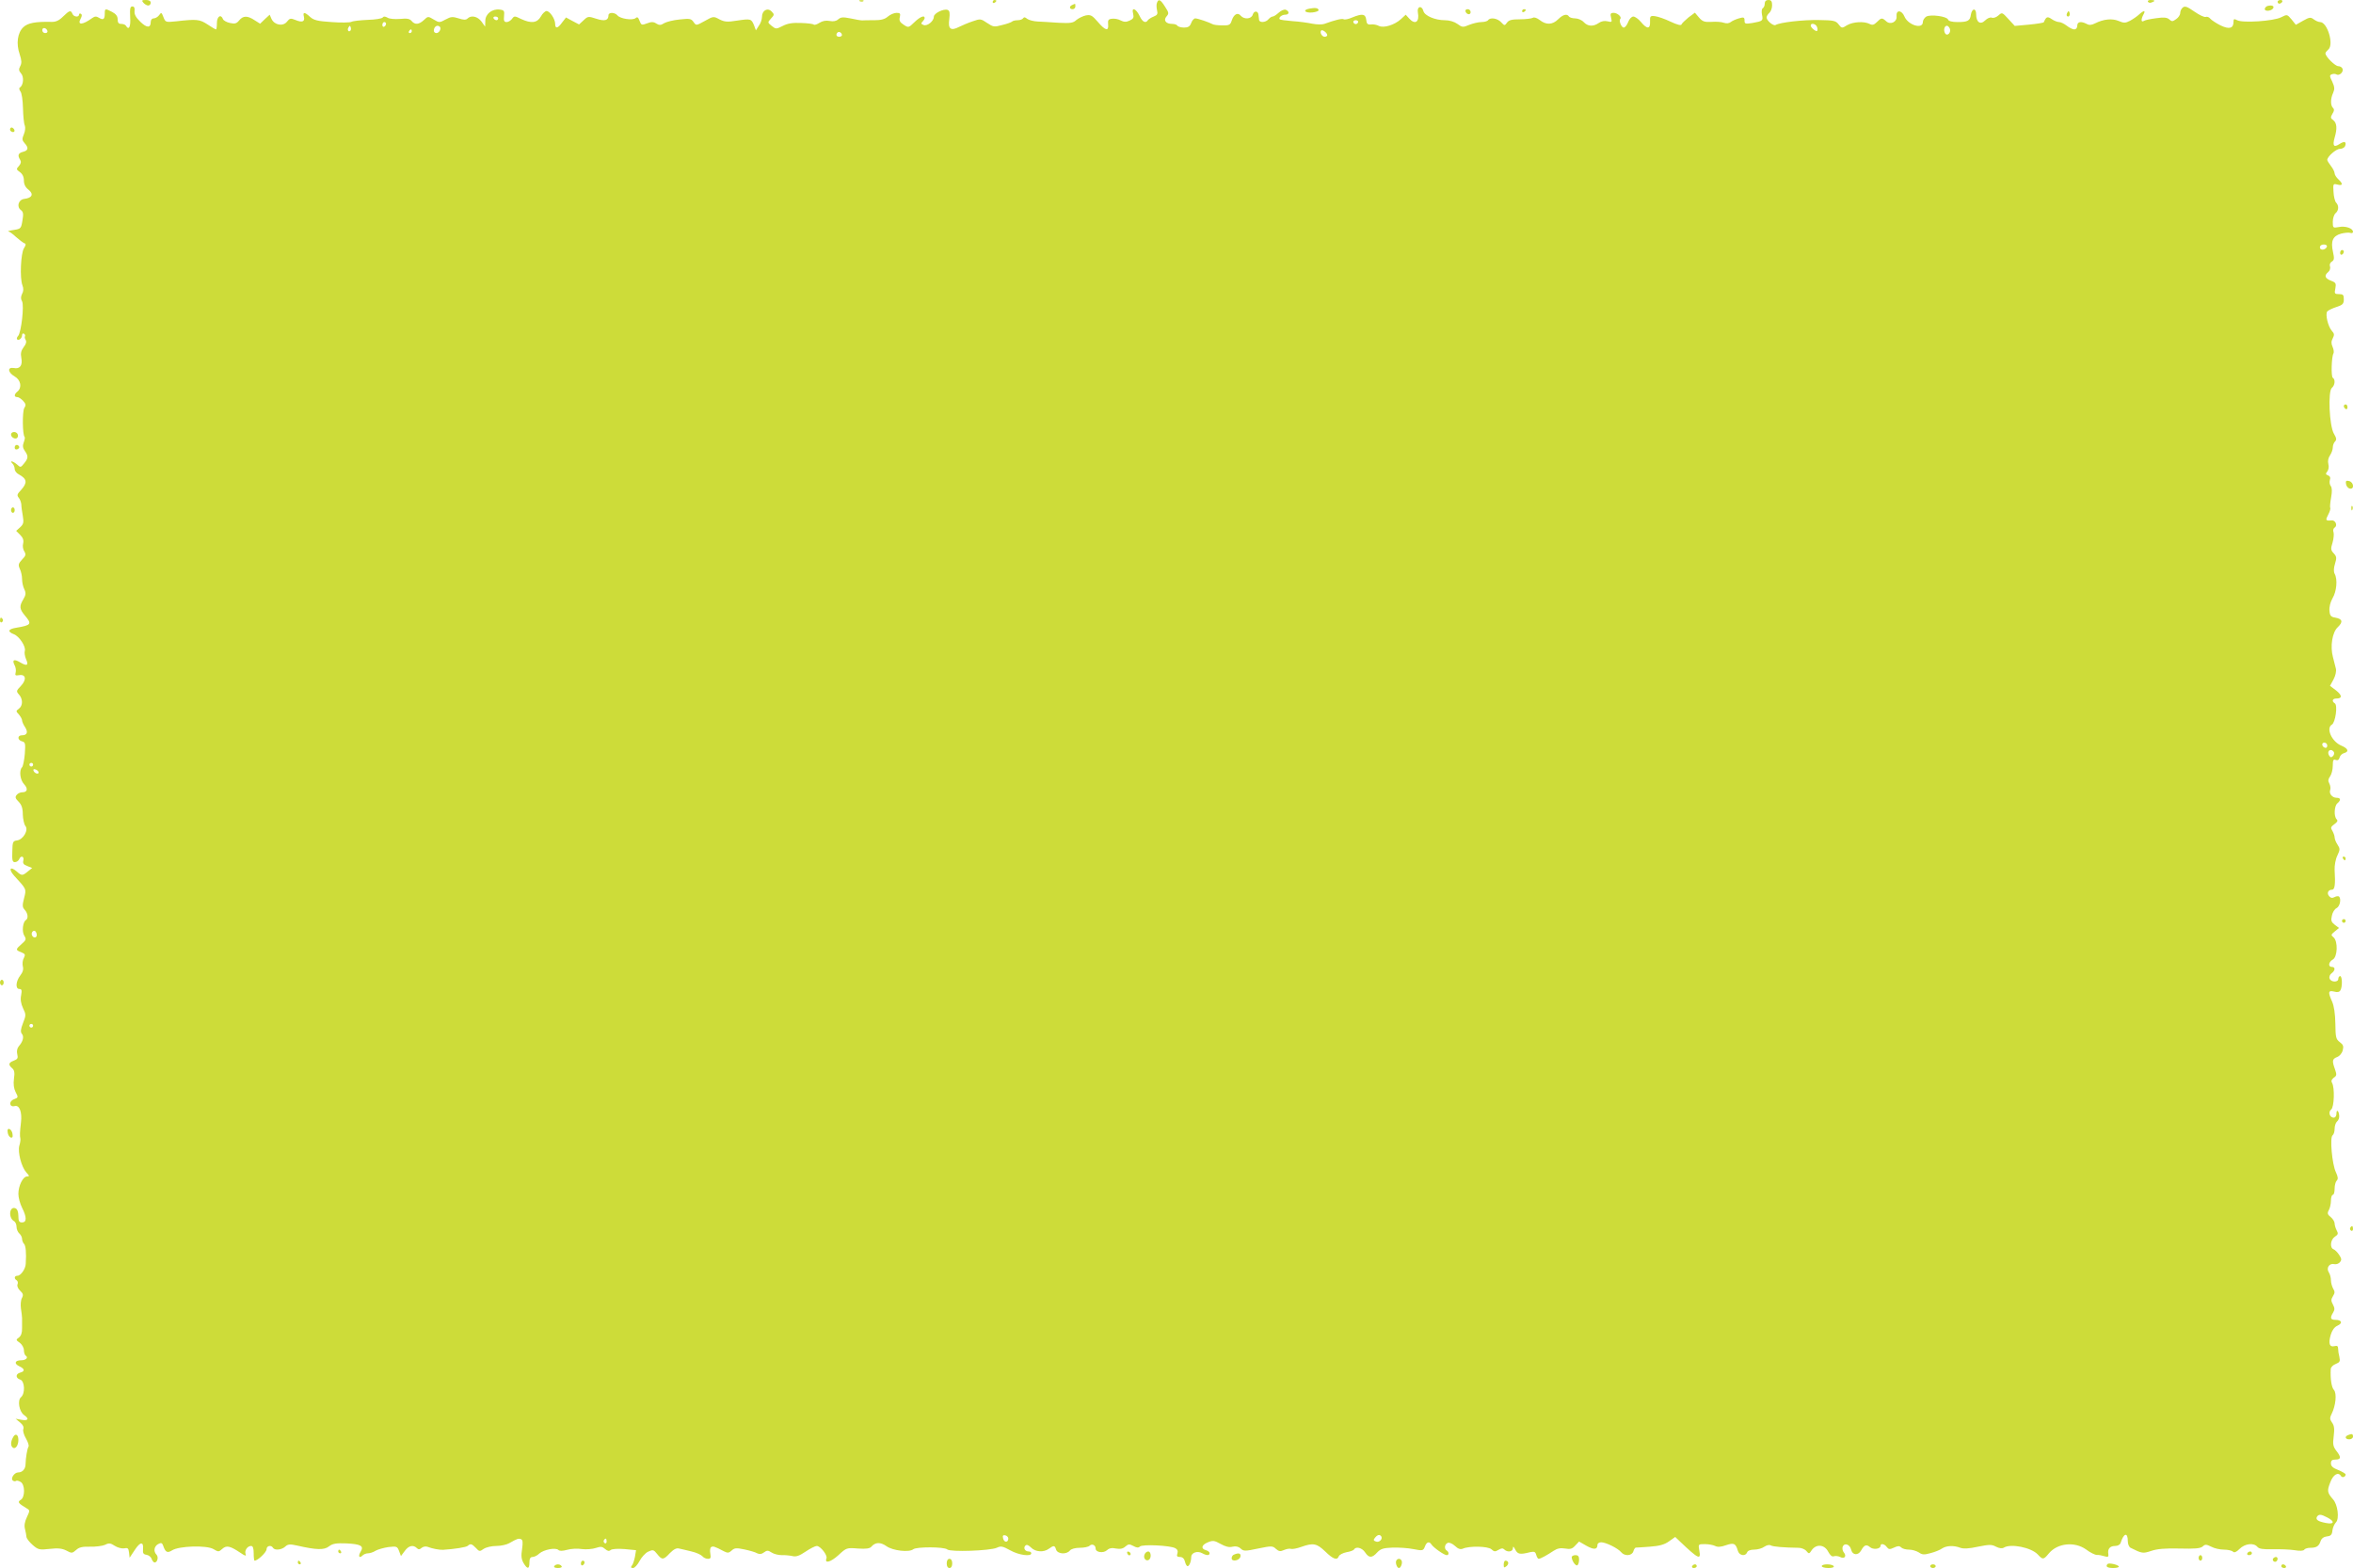 <?xml version="1.0" standalone="no"?>
<!DOCTYPE svg PUBLIC "-//W3C//DTD SVG 20010904//EN"
 "http://www.w3.org/TR/2001/REC-SVG-20010904/DTD/svg10.dtd">
<svg version="1.0" xmlns="http://www.w3.org/2000/svg"
 width="1280pt" height="853pt" viewBox="0 0 1280 853"
 preserveAspectRatio="xMidYMid meet">
<g transform="translate(0,853) scale(0.1,-0.1)"
fill="#cddc39" stroke="none">
<path d="M780 8515 c7 -8 19 -15 26 -15 8 0 14 7 14 15 0 10 -10 15 -26 15
-22 0 -25 -2 -14 -15z"/>
<path d="M4678 8523 c7 -3 16 -2 19 1 4 3 -2 6 -13 5 -11 0 -14 -3 -6 -6z"/>
<path d="M5400 8519 c0 -5 5 -7 10 -4 6 3 10 8 10 11 0 2 -4 4 -10 4 -5 0 -10
-5 -10 -11z"/>
<path d="M6294 8515 c-4 -8 -3 -26 0 -40 5 -21 2 -27 -18 -35 -13 -5 -27 -14
-31 -19 -12 -20 -30 -11 -45 21 -20 42 -46 52 -36 14 5 -22 2 -28 -19 -38 -19
-9 -31 -8 -49 1 -12 7 -34 11 -47 9 -20 -2 -23 -8 -21 -30 4 -40 -15 -35 -56
13 -31 36 -39 40 -66 35 -16 -4 -39 -15 -51 -25 -17 -16 -32 -18 -95 -15 -41
3 -93 6 -116 7 -22 1 -48 8 -57 15 -10 9 -17 10 -22 2 -3 -5 -16 -10 -29 -10
-12 0 -26 -3 -30 -7 -4 -4 -28 -13 -54 -19 -44 -12 -49 -11 -82 11 -34 23 -37
24 -79 9 -24 -8 -57 -22 -73 -30 -46 -24 -62 -12 -54 42 4 34 2 46 -9 50 -21
8 -75 -18 -75 -37 0 -24 -36 -53 -56 -45 -13 5 -15 9 -6 18 7 7 12 16 12 20 0
17 -25 7 -56 -23 -31 -30 -32 -31 -59 -13 -20 13 -25 23 -20 41 4 19 2 23 -18
23 -13 0 -34 -9 -47 -20 -17 -15 -38 -20 -74 -20 -28 0 -58 0 -66 -1 -8 0 -37
5 -64 11 -41 8 -52 7 -66 -5 -11 -10 -27 -13 -47 -9 -20 4 -39 0 -55 -10 -14
-9 -27 -13 -31 -10 -3 4 -34 8 -69 9 -46 2 -73 -2 -100 -16 -36 -18 -37 -18
-60 0 -23 19 -23 19 -4 40 19 20 19 23 3 39 -22 22 -52 5 -52 -30 0 -13 -7
-35 -17 -48 l-16 -25 -10 27 c-15 36 -18 37 -92 26 -55 -9 -69 -7 -97 7 -31
17 -33 17 -79 -9 -47 -26 -47 -26 -61 -6 -13 19 -21 20 -76 14 -34 -3 -72 -13
-84 -20 -18 -12 -27 -12 -43 -2 -15 10 -27 10 -50 1 -29 -11 -32 -10 -41 14
-7 19 -12 23 -22 14 -17 -13 -83 -3 -98 15 -15 18 -49 18 -49 1 0 -28 -20 -34
-66 -19 -43 14 -46 14 -69 -8 l-25 -23 -36 19 -35 19 -21 -27 c-23 -33 -38
-36 -38 -8 0 27 -29 70 -47 70 -7 0 -22 -13 -31 -30 -20 -35 -52 -39 -108 -13
-34 17 -37 17 -49 0 -7 -9 -20 -17 -29 -17 -13 0 -17 7 -14 33 3 28 0 32 -24
35 -41 5 -78 -24 -78 -62 l-1 -31 -20 28 c-21 28 -56 36 -76 16 -8 -8 -21 -8
-48 1 -32 10 -42 10 -71 -6 -33 -18 -35 -18 -65 0 -30 18 -31 18 -53 -3 -27
-25 -49 -27 -67 -5 -10 12 -25 15 -63 11 -29 -2 -58 0 -68 7 -13 7 -21 8 -26
1 -4 -6 -40 -12 -81 -13 -41 -2 -81 -6 -90 -11 -9 -4 -57 -5 -108 -1 -76 5
-96 10 -116 28 -29 27 -41 28 -34 2 7 -28 -9 -34 -45 -19 -27 11 -32 10 -47
-9 -21 -27 -68 -19 -84 15 l-10 23 -26 -24 -26 -25 -30 19 c-39 26 -63 25 -84
-1 -14 -17 -23 -20 -50 -14 -18 4 -35 13 -38 21 -11 29 -33 15 -33 -21 0 -19
-2 -35 -5 -35 -3 0 -24 12 -46 27 -43 28 -58 30 -171 17 -57 -6 -58 -5 -69 23
-10 26 -12 27 -23 11 -7 -10 -21 -18 -30 -18 -9 0 -16 -8 -16 -19 0 -34 -21
-34 -56 0 -25 24 -34 41 -32 59 2 17 -2 25 -12 25 -12 0 -14 -12 -12 -57 4
-54 -7 -75 -23 -48 -3 6 -15 10 -26 10 -14 0 -19 7 -19 25 0 17 -9 29 -30 40
-38 20 -40 19 -40 -8 0 -32 -8 -38 -31 -24 -15 9 -23 9 -37 -1 -54 -39 -83
-40 -63 -3 7 13 8 22 1 26 -5 3 -10 1 -10 -4 0 -17 -30 -13 -36 4 -9 21 -16
19 -51 -15 -22 -22 -40 -30 -64 -29 -86 2 -128 -6 -152 -29 -32 -30 -40 -90
-20 -147 11 -34 12 -48 3 -65 -9 -17 -8 -25 5 -40 16 -18 13 -64 -7 -76 -5 -3
-4 -12 3 -21 7 -8 13 -48 14 -91 1 -42 5 -85 10 -95 4 -10 2 -31 -5 -47 -11
-26 -10 -33 4 -49 23 -25 20 -40 -9 -47 -26 -7 -31 -19 -15 -44 6 -10 4 -20
-7 -33 -15 -16 -15 -19 5 -33 14 -10 22 -26 22 -46 0 -20 8 -37 25 -50 30 -24
20 -45 -23 -50 -32 -4 -43 -43 -18 -61 13 -10 14 -21 8 -57 -7 -43 -9 -45 -47
-51 -22 -3 -35 -7 -30 -8 6 0 25 -14 42 -30 18 -16 38 -31 45 -34 10 -3 10 -9
-2 -28 -17 -28 -23 -162 -8 -201 7 -18 6 -33 -2 -47 -7 -15 -8 -27 0 -40 12
-23 -4 -167 -21 -188 -7 -7 -9 -16 -6 -19 9 -9 27 6 27 22 0 8 5 12 10 9 6 -4
8 -10 6 -14 -3 -4 -1 -13 4 -21 5 -9 2 -22 -11 -38 -14 -19 -18 -34 -13 -59 8
-41 -8 -62 -41 -55 -36 6 -33 -24 5 -46 33 -19 41 -60 15 -82 -19 -15 -19 -30
-2 -30 8 0 22 -9 33 -21 15 -16 16 -24 6 -39 -11 -18 -10 -146 2 -157 3 -3 0
-16 -5 -30 -7 -18 -5 -30 6 -46 20 -28 19 -40 -4 -68 -18 -23 -20 -23 -38 -6
-22 19 -44 24 -25 5 7 -7 12 -20 12 -30 0 -9 10 -23 23 -29 44 -24 47 -45 12
-84 -22 -23 -24 -29 -13 -43 7 -8 13 -25 14 -36 0 -12 4 -40 8 -62 6 -36 4
-45 -14 -62 l-22 -20 22 -22 c15 -15 20 -29 16 -46 -4 -13 -1 -33 6 -43 10
-17 9 -24 -12 -45 -20 -22 -22 -29 -12 -51 7 -14 12 -39 12 -55 0 -16 5 -41
12 -55 10 -21 9 -31 -5 -55 -23 -38 -21 -53 8 -88 40 -47 36 -53 -47 -67 -44
-7 -49 -21 -13 -35 30 -11 67 -68 60 -91 -3 -9 0 -28 6 -43 16 -35 7 -42 -30
-20 -35 21 -47 15 -31 -16 6 -11 8 -29 5 -39 -4 -15 -1 -17 18 -14 38 7 43
-24 11 -58 -26 -27 -26 -30 -11 -47 22 -24 22 -61 0 -77 -17 -13 -17 -14 0
-32 9 -11 17 -25 17 -32 0 -6 7 -23 16 -36 18 -28 12 -45 -17 -45 -25 0 -25
-26 1 -33 18 -5 19 -11 15 -68 -3 -35 -10 -68 -15 -73 -17 -17 -11 -69 11 -92
23 -25 18 -44 -10 -44 -10 0 -24 -6 -30 -14 -10 -12 -8 -19 10 -37 16 -16 23
-35 23 -69 1 -26 7 -54 14 -63 19 -22 -12 -75 -46 -79 -22 -3 -24 -8 -25 -60
-2 -48 1 -58 14 -58 9 0 19 7 23 15 8 23 29 18 23 -6 -4 -15 1 -23 21 -30 l27
-11 -24 -19 c-29 -24 -33 -24 -61 1 -35 30 -45 12 -13 -24 68 -74 67 -71 54
-122 -10 -39 -10 -49 4 -64 17 -19 20 -46 6 -55 -17 -10 -23 -63 -9 -85 12
-19 10 -24 -14 -45 -34 -30 -34 -33 -3 -45 22 -9 24 -13 15 -31 -7 -11 -9 -32
-6 -45 5 -17 0 -33 -14 -51 -24 -31 -27 -73 -5 -73 13 0 15 -7 10 -34 -5 -23
-1 -46 10 -70 17 -35 17 -39 0 -82 -13 -33 -14 -48 -6 -58 13 -15 6 -42 -17
-68 -9 -11 -12 -27 -8 -43 5 -21 2 -27 -19 -35 -29 -11 -31 -22 -9 -41 12 -10
15 -24 10 -57 -4 -29 -1 -53 9 -73 15 -28 15 -30 -9 -39 -30 -11 -25 -45 4
-37 26 7 41 -33 34 -90 -6 -51 -7 -72 -3 -88 1 -6 -1 -23 -6 -38 -9 -35 11
-114 38 -145 18 -19 18 -22 4 -22 -22 0 -47 -50 -47 -95 0 -20 9 -53 20 -75
26 -51 26 -80 0 -80 -16 0 -20 7 -20 35 0 23 -6 38 -16 42 -33 13 -40 -51 -8
-70 8 -4 14 -18 14 -31 0 -13 7 -29 15 -36 8 -7 15 -20 15 -29 0 -9 5 -22 11
-28 9 -9 13 -49 9 -108 -1 -28 -27 -65 -45 -65 -17 0 -20 -16 -4 -25 6 -4 8
-14 4 -23 -3 -8 3 -23 15 -34 16 -15 18 -23 9 -40 -6 -11 -8 -37 -5 -57 3 -20
6 -43 6 -51 0 -8 0 -32 0 -54 1 -25 -5 -43 -17 -52 -17 -12 -17 -14 5 -29 12
-9 22 -27 22 -40 0 -13 5 -27 10 -30 16 -10 1 -25 -25 -25 -34 0 -40 -18 -11
-32 31 -14 33 -28 6 -35 -26 -7 -26 -30 0 -38 25 -8 28 -76 4 -96 -20 -17 -10
-78 17 -97 29 -20 23 -32 -13 -26 l-33 6 24 -20 c15 -12 22 -25 18 -36 -4 -9
3 -32 14 -51 11 -19 18 -39 14 -45 -7 -12 -15 -59 -16 -95 0 -26 -17 -45 -40
-45 -22 0 -44 -35 -28 -45 6 -4 13 -4 16 -1 3 3 14 1 24 -5 26 -13 26 -84 2
-98 -19 -12 -15 -18 33 -47 17 -10 17 -12 0 -48 -12 -25 -15 -46 -10 -64 4
-15 7 -34 8 -43 1 -9 16 -28 34 -44 30 -26 37 -27 92 -21 45 5 67 3 91 -9 29
-16 32 -15 53 3 16 15 34 19 76 18 30 -1 67 4 81 10 21 11 30 10 53 -5 15 -10
38 -16 51 -14 20 4 24 1 27 -23 l3 -28 28 42 c30 46 49 47 45 4 -2 -21 2 -28
19 -30 12 -2 25 -12 28 -23 4 -10 11 -19 16 -19 15 0 23 30 10 43 -17 17 -13
45 9 57 16 9 22 7 27 -7 13 -38 23 -43 49 -27 36 24 188 29 225 7 27 -16 29
-16 48 1 23 21 43 16 97 -20 28 -19 35 -21 30 -8 -7 19 10 44 30 44 10 0 14
-13 14 -40 0 -22 2 -40 5 -40 17 0 65 46 65 62 0 19 25 25 35 8 9 -15 46 -12
66 6 15 14 26 15 66 6 105 -24 147 -25 173 -4 20 15 38 18 94 16 79 -4 97 -14
78 -45 -15 -24 -8 -39 10 -21 7 7 20 12 30 12 10 0 29 6 41 14 12 7 44 16 70
20 45 5 48 4 58 -22 l10 -27 21 28 c21 29 46 35 66 15 8 -8 15 -8 26 2 9 7 23
9 33 5 22 -9 63 -17 83 -16 63 4 127 14 135 22 14 13 22 11 44 -12 18 -20 21
-20 42 -5 13 9 44 16 69 16 25 0 56 7 70 15 44 25 50 27 64 22 10 -4 11 -17 6
-54 -6 -36 -4 -55 8 -76 21 -35 32 -34 32 3 0 21 5 30 17 30 9 0 26 8 37 19
24 21 89 34 104 19 6 -6 22 -6 47 1 21 6 57 8 81 4 23 -3 57 0 75 6 27 9 35 8
50 -5 14 -12 22 -14 31 -6 8 6 38 8 76 5 l62 -6 -6 -36 c-4 -20 -11 -42 -17
-48 -7 -9 -5 -13 7 -13 8 0 24 17 35 38 11 21 32 44 47 51 26 12 30 11 49 -13
26 -33 34 -33 69 5 21 21 36 29 50 25 12 -2 42 -10 68 -16 26 -6 52 -18 59
-26 6 -8 20 -14 30 -14 15 0 17 5 13 29 -3 16 -1 32 5 35 10 6 18 4 69 -23 20
-10 27 -10 42 4 16 15 26 15 70 6 28 -6 60 -15 69 -21 13 -6 24 -5 37 5 16 12
22 12 42 -1 12 -8 37 -14 55 -14 17 1 44 -2 58 -5 19 -5 37 1 71 24 25 17 53
31 61 31 20 0 59 -50 53 -67 -12 -31 23 -21 65 17 43 40 45 41 106 36 45 -3
65 0 73 10 22 25 49 26 82 3 34 -25 124 -35 146 -17 17 14 168 14 185 -1 18
-15 232 -7 269 9 23 11 32 9 74 -14 46 -26 114 -35 114 -16 0 6 -6 10 -14 10
-20 0 -31 19 -18 32 7 7 17 3 31 -11 24 -24 69 -27 97 -6 26 19 32 19 39 -5 8
-24 56 -28 75 -5 7 9 29 15 54 15 23 0 47 5 53 11 13 13 33 4 33 -15 0 -21 42
-27 62 -9 12 11 27 14 49 9 23 -4 38 -1 51 11 16 14 22 14 43 3 18 -10 28 -11
36 -3 13 13 164 6 192 -9 12 -6 16 -16 12 -29 -5 -14 -2 -19 14 -19 14 0 23
-9 27 -25 3 -14 10 -25 14 -25 10 0 20 26 20 50 0 23 33 35 59 21 25 -14 41
-14 41 0 0 6 -9 13 -20 16 -29 8 -24 29 11 43 27 11 35 10 69 -9 27 -15 47
-20 65 -15 17 4 32 1 44 -10 16 -15 24 -15 95 0 73 15 79 15 97 -2 16 -14 24
-15 44 -6 14 6 31 9 38 6 7 -2 32 2 56 11 65 23 84 19 130 -25 43 -42 65 -50
74 -26 3 8 22 18 42 22 19 3 38 10 41 15 10 18 44 9 60 -16 21 -31 37 -32 66
0 19 20 34 24 83 26 33 1 84 -2 113 -8 51 -10 54 -9 63 13 9 26 24 31 36 12
11 -17 69 -58 83 -58 13 0 13 17 0 25 -15 9 -12 35 6 42 8 3 25 -4 39 -17 17
-16 29 -20 42 -15 35 16 137 14 156 -3 15 -14 21 -14 39 -3 15 9 23 10 31 2
17 -17 47 -13 47 7 0 12 4 10 13 -8 13 -25 25 -28 80 -14 23 5 29 3 34 -15 3
-11 9 -21 13 -21 10 0 46 20 82 44 20 13 37 16 62 12 28 -5 39 -2 55 16 l21
22 40 -23 c41 -23 60 -21 60 5 0 8 9 14 20 14 26 0 92 -33 109 -54 19 -23 58
-20 66 4 3 11 9 20 13 21 4 0 39 2 77 5 52 4 79 11 104 29 l34 24 26 -25 c101
-96 115 -102 105 -49 -6 35 -6 35 31 35 20 0 45 -5 55 -10 14 -7 31 -6 59 4
44 15 53 10 65 -31 8 -26 41 -31 50 -8 3 9 18 15 38 15 19 0 44 7 56 16 12 8
27 12 35 7 11 -7 71 -12 151 -13 16 0 35 -8 43 -18 13 -16 15 -16 29 6 25 34
69 30 89 -9 11 -20 21 -29 31 -25 9 3 24 1 34 -4 24 -13 37 5 20 25 -7 8 -9
22 -6 31 9 23 39 13 46 -16 7 -31 38 -33 54 -5 17 31 29 35 48 19 17 -16 58
-11 58 7 0 15 22 10 34 -7 10 -13 16 -14 39 -3 21 10 30 10 39 1 7 -7 26 -12
43 -12 17 0 40 -7 53 -15 18 -13 29 -14 64 -4 23 6 51 17 62 25 24 16 64 18
100 4 17 -6 47 -5 96 6 61 12 74 13 98 0 18 -9 33 -11 43 -5 37 23 148 1 184
-37 28 -30 31 -30 61 6 47 56 140 65 202 21 22 -17 49 -30 59 -30 10 1 29 -3
41 -7 20 -6 23 -3 21 12 -5 28 9 44 37 44 15 0 27 7 30 17 17 54 39 59 39 9 0
-16 7 -32 15 -36 62 -31 67 -32 112 -17 32 11 76 15 154 13 83 -2 113 0 126
11 14 13 20 12 47 -1 16 -9 47 -16 69 -16 21 0 43 -5 49 -11 7 -7 18 -3 36 15
29 29 77 35 97 11 9 -11 31 -14 84 -13 39 1 92 -1 118 -5 29 -5 49 -4 53 3 3
5 18 10 33 10 34 0 47 9 56 37 5 14 17 23 34 25 21 2 28 9 30 32 2 16 11 36
19 44 20 20 10 98 -16 126 -31 36 -33 45 -15 91 16 44 44 60 59 35 7 -11 25
-4 25 9 0 4 -18 15 -40 24 -29 11 -40 21 -40 36 0 16 6 21 25 21 30 0 32 13 4
48 -17 23 -20 35 -14 79 5 39 3 58 -9 74 -13 19 -13 26 -2 48 22 44 29 111 12
130 -13 14 -20 62 -17 114 1 10 13 22 27 27 22 9 25 14 20 38 -4 15 -7 35 -7
46 0 13 -5 17 -20 13 -27 -7 -34 15 -20 62 7 24 20 42 36 49 31 14 24 32 -11
32 -27 0 -30 11 -12 40 9 15 9 24 -1 43 -11 20 -11 28 0 46 11 17 11 25 1 41
-6 11 -12 31 -12 45 0 14 -5 34 -12 44 -15 24 4 51 31 44 9 -2 23 2 30 11 10
12 9 19 -4 39 -9 14 -23 28 -31 31 -21 8 -17 52 7 68 18 12 20 17 10 35 -6 12
-11 29 -11 38 0 9 -10 25 -21 34 -18 14 -20 21 -10 39 6 11 11 34 11 51 0 17
5 31 10 31 6 0 10 15 10 33 0 18 5 38 11 44 9 9 8 20 -4 46 -21 43 -34 191
-18 201 6 4 11 20 11 35 0 16 6 34 13 40 8 6 13 20 12 31 -2 28 -15 38 -15 12
0 -13 -6 -22 -15 -22 -22 0 -31 31 -14 44 17 12 20 121 5 145 -6 10 -3 18 9
28 17 11 17 17 7 46 -17 47 -15 56 12 67 13 5 26 20 30 36 6 22 3 31 -16 45
-21 16 -23 26 -24 101 -1 53 -7 96 -18 120 -23 52 -21 61 11 54 17 -5 29 -3
34 6 12 18 11 78 -1 78 -5 0 -10 -7 -10 -15 0 -20 -39 -19 -47 1 -4 10 1 22
10 29 21 15 22 35 2 35 -22 0 -18 27 5 40 26 14 29 100 4 121 -15 12 -14 15 7
32 l23 19 -23 17 c-19 15 -22 23 -16 49 3 18 15 37 26 42 18 10 26 50 13 63
-4 3 -15 2 -24 -3 -13 -7 -21 -5 -30 5 -14 16 -5 35 16 35 15 0 19 28 14 108
-1 24 5 58 15 78 15 32 15 37 1 59 -9 13 -16 31 -16 40 0 8 -6 24 -12 35 -11
17 -9 22 10 36 17 12 21 19 13 27 -16 16 -13 73 4 87 20 17 19 30 -4 30 -24 0
-43 23 -35 43 3 8 1 24 -5 35 -8 14 -6 24 4 38 8 11 15 36 15 58 0 31 3 37 16
32 10 -4 18 0 21 13 3 11 13 21 24 24 29 8 23 25 -15 41 -52 22 -84 95 -51
114 19 10 33 106 16 116 -18 11 -13 26 8 26 33 0 33 17 -1 44 l-33 25 19 35
c11 20 16 45 13 58 -3 13 -10 41 -16 63 -16 59 -4 135 26 163 30 29 26 45 -13
52 -24 4 -30 10 -32 38 -2 20 5 47 17 68 22 37 28 103 11 133 -6 12 -5 31 2
54 10 32 9 40 -7 57 -16 17 -17 25 -6 59 6 21 8 47 5 56 -4 10 -1 20 6 25 18
11 4 42 -17 39 -32 -3 -34 1 -18 31 9 17 14 34 11 38 -2 4 0 29 5 56 6 33 5
53 -2 62 -6 7 -8 22 -5 32 5 13 1 22 -10 26 -13 5 -14 9 -4 21 7 9 10 26 6 40
-4 16 -1 34 9 48 8 12 15 31 15 42 0 12 5 26 12 33 10 10 8 19 -6 43 -25 43
-33 231 -11 249 17 14 20 46 5 55 -10 6 -7 116 4 133 3 6 1 22 -5 35 -8 18 -8
30 1 47 9 18 9 25 -5 40 -21 24 -37 91 -25 106 6 6 28 17 50 24 34 11 40 17
40 42 0 24 -4 28 -26 28 -24 0 -26 3 -20 31 5 27 3 32 -24 42 -33 13 -38 28
-15 47 9 7 13 21 10 31 -4 10 1 21 10 26 13 8 14 17 6 53 -13 59 -1 86 44 99
20 5 43 7 51 4 8 -3 14 0 14 6 0 19 -41 33 -76 26 -33 -6 -34 -5 -34 28 0 19
7 40 15 47 18 15 19 42 3 58 -6 6 -13 33 -14 58 -3 44 -2 46 21 40 30 -8 32 4
5 29 -11 10 -20 25 -20 32 0 8 -9 26 -20 40 -11 14 -20 29 -20 33 0 18 48 60
68 60 13 0 25 7 29 15 9 25 -4 29 -31 11 -31 -20 -38 -9 -26 35 15 50 12 80
-7 95 -16 11 -16 16 -5 35 10 15 11 24 3 32 -14 14 -14 50 1 82 9 21 8 32 -5
61 -15 30 -15 35 -2 40 8 3 19 3 25 -1 15 -9 40 13 33 31 -3 8 -13 14 -23 14
-17 0 -70 52 -70 70 0 4 7 13 16 21 31 26 -5 149 -45 149 -9 0 -24 7 -35 15
-16 12 -23 12 -58 -8 l-39 -22 -23 29 c-24 28 -24 29 -57 12 -41 -21 -210 -32
-239 -16 -17 9 -20 7 -20 -8 0 -37 -23 -43 -71 -20 -24 12 -49 29 -55 36 -6 8
-17 13 -25 10 -8 -3 -36 11 -62 29 -39 27 -51 32 -63 22 -8 -6 -14 -20 -14
-30 0 -10 -10 -25 -22 -33 -19 -14 -24 -14 -38 -1 -12 10 -29 12 -70 6 -31 -4
-61 -10 -68 -15 -15 -9 -16 8 -2 35 14 24 2 24 -24 0 -12 -11 -34 -26 -49 -34
-25 -13 -34 -13 -62 -1 -36 15 -82 10 -128 -13 -20 -10 -32 -11 -46 -3 -31 16
-51 12 -51 -10 0 -12 -7 -20 -16 -20 -9 0 -27 9 -41 20 -14 11 -33 20 -42 20
-9 0 -27 7 -40 16 -23 16 -30 14 -43 -17 -2 -3 -38 -9 -81 -13 l-77 -7 -35 38
c-33 36 -34 37 -54 19 -11 -10 -27 -16 -36 -12 -9 3 -24 -3 -36 -15 -26 -26
-49 -10 -49 33 0 36 -23 34 -29 -3 -4 -32 -17 -39 -72 -39 -30 0 -49 5 -52 14
-7 17 -93 29 -118 16 -10 -6 -19 -20 -19 -30 0 -41 -80 -17 -100 30 -15 36
-46 38 -43 2 4 -31 -33 -49 -56 -28 -23 21 -27 20 -51 -4 -16 -16 -25 -18 -40
-10 -29 15 -89 12 -122 -7 -28 -18 -30 -17 -46 4 -15 20 -26 23 -107 24 -85 2
-214 -13 -236 -27 -12 -7 -49 24 -49 41 0 7 7 18 15 25 8 7 15 25 15 41 0 22
-5 29 -20 29 -13 0 -20 -7 -20 -19 0 -11 -5 -23 -11 -26 -6 -4 -7 -19 -4 -35
7 -33 4 -35 -52 -45 -39 -6 -43 -5 -43 13 0 18 -4 20 -31 12 -17 -5 -37 -14
-44 -20 -9 -7 -23 -9 -37 -4 -13 5 -43 7 -68 5 -38 -2 -49 2 -68 24 l-22 26
-35 -26 c-18 -15 -36 -32 -38 -38 -2 -7 -23 -2 -59 15 -31 15 -69 28 -85 30
-26 3 -28 0 -27 -29 2 -42 -16 -43 -49 -3 -14 17 -33 30 -42 30 -9 0 -22 -13
-28 -30 -6 -16 -17 -30 -24 -30 -13 0 -28 38 -19 47 10 10 -15 33 -36 33 -17
0 -19 -5 -14 -26 6 -24 5 -26 -19 -20 -16 4 -34 1 -48 -9 -30 -21 -60 -19 -82
5 -10 11 -31 20 -46 20 -15 0 -31 5 -34 10 -10 17 -33 11 -59 -15 -30 -30 -65
-32 -100 -4 -16 12 -31 17 -38 12 -7 -4 -39 -8 -70 -8 -44 0 -60 -4 -70 -18
-13 -18 -14 -17 -32 2 -20 22 -60 28 -71 11 -3 -5 -20 -10 -36 -10 -16 0 -46
-7 -66 -15 -35 -15 -39 -14 -65 5 -17 12 -43 20 -68 20 -53 0 -110 24 -117 50
-8 32 -36 26 -30 -7 10 -53 -15 -70 -48 -33 l-18 20 -26 -24 c-35 -32 -94 -50
-120 -37 -11 6 -30 10 -43 8 -18 -2 -24 3 -26 26 -4 32 -22 34 -76 12 -20 -9
-41 -13 -46 -10 -9 6 -48 -4 -106 -25 -11 -4 -40 -4 -65 1 -24 5 -73 12 -108
14 -36 3 -67 7 -69 10 -9 8 10 25 29 25 23 0 25 18 3 27 -8 3 -25 -4 -38 -16
-12 -11 -27 -21 -33 -21 -6 0 -16 -7 -23 -15 -15 -18 -50 -20 -51 -2 -1 6 -2
18 -3 26 -2 23 -24 24 -31 2 -7 -25 -46 -28 -65 -7 -16 20 -37 10 -49 -24 -8
-26 -14 -29 -53 -28 -24 0 -47 3 -53 7 -16 9 -79 31 -93 31 -7 0 -17 -11 -22
-25 -7 -19 -17 -25 -39 -25 -16 0 -33 5 -36 10 -3 6 -16 10 -29 10 -34 0 -49
20 -30 41 13 15 13 20 -8 52 -25 40 -36 45 -44 22z m-3584 -85 c0 -5 -4 -10
-9 -10 -6 0 -13 5 -16 10 -3 6 1 10 9 10 9 0 16 -4 16 -10z m4678 -21 c-2 -6
-8 -10 -13 -10 -5 0 -11 4 -13 10 -2 6 4 11 13 11 9 0 15 -5 13 -11z m-5288
-8 c0 -6 -4 -13 -10 -16 -5 -3 -10 1 -10 9 0 9 5 16 10 16 6 0 10 -4 10 -9z
m7784 -17 c4 -9 4 -19 1 -22 -6 -6 -35 18 -35 29 0 16 28 10 34 -7z m-7978
-21 c-10 -10 -19 5 -10 18 6 11 8 11 12 0 2 -7 1 -15 -2 -18z m487 21 c9 -10
-4 -34 -19 -34 -8 0 -14 6 -14 13 0 22 19 35 33 21z m8214 -10 c8 -22 -15 -44
-26 -25 -10 16 -4 41 10 41 5 0 12 -7 16 -16z m-10349 -12 c2 -7 -3 -12 -12
-12 -9 0 -16 7 -16 16 0 17 22 14 28 -4z m1982 -2 c0 -5 -5 -10 -11 -10 -5 0
-7 5 -4 10 3 6 8 10 11 10 2 0 4 -4 4 -10z m4980 -21 c0 -5 -6 -9 -14 -9 -15
0 -28 24 -19 34 7 7 33 -13 33 -25z m-2640 0 c0 -5 -7 -9 -15 -9 -15 0 -20 12
-9 23 8 8 24 -1 24 -14z m8078 -1151 c-7 -19 -38 -22 -38 -4 0 10 9 16 21 16
12 0 19 -5 17 -12z m2 -2714 c0 -9 -5 -14 -12 -12 -18 6 -21 28 -4 28 9 0 16
-7 16 -16z m36 -35 c3 -6 1 -16 -5 -22 -9 -9 -14 -8 -21 3 -9 15 -4 30 10 30
5 0 12 -5 16 -11z m-12516 -69 c0 -5 -4 -10 -10 -10 -5 0 -10 5 -10 10 0 6 5
10 10 10 6 0 10 -4 10 -10z m30 -42 c0 -13 -23 -5 -28 10 -2 7 2 10 12 6 9 -3
16 -11 16 -16z m-10 -884 c0 -16 -16 -19 -25 -4 -8 13 4 32 16 25 5 -4 9 -13
9 -21z m-20 -494 c0 -5 -4 -10 -10 -10 -5 0 -10 5 -10 10 0 6 5 10 10 10 6 0
10 -4 10 -10z m12480 -2675 c43 -22 38 -39 -7 -30 -43 8 -58 18 -49 34 10 15
22 14 56 -4z m-7175 -114 c0 -23 -22 -24 -28 -1 -4 16 -1 20 11 18 9 -2 17
-10 17 -17z m2029 11 c9 -15 -12 -35 -29 -28 -14 5 -15 9 -5 21 14 17 26 19
34 7z m-4214 -28 c0 -8 -5 -12 -10 -9 -6 4 -8 11 -5 16 9 14 15 11 15 -7z"/>
<path d="M11685 8520 c3 -5 12 -7 20 -3 21 7 19 13 -6 13 -11 0 -18 -4 -14
-10z"/>
<path d="M12390 8520 c0 -5 4 -10 9 -10 6 0 13 5 16 10 3 6 -1 10 -9 10 -9 0
-16 -4 -16 -10z"/>
<path d="M5833 8503 c-18 -7 -16 -23 2 -23 8 0 15 7 15 15 0 8 -1 15 -2 14 -2
0 -9 -3 -15 -6z"/>
<path d="M12327 8493 c-14 -13 -6 -24 15 -21 27 4 36 28 11 28 -11 0 -23 -3
-26 -7z"/>
<path d="M7123 8483 c-38 -7 -26 -24 15 -21 20 2 36 8 35 13 -2 12 -19 14 -50
8z"/>
<path d="M7972 8468 c6 -18 28 -21 28 -4 0 9 -7 16 -16 16 -9 0 -14 -5 -12
-12z"/>
<path d="M8280 8469 c0 -5 5 -7 10 -4 6 3 10 8 10 11 0 2 -4 4 -10 4 -5 0 -10
-5 -10 -11z"/>
<path d="M11246 8461 c-4 -7 -5 -15 -2 -18 9 -9 19 4 14 18 -4 11 -6 11 -12 0z"/>
<path d="M56 7832 c-3 -6 -1 -14 5 -17 15 -10 25 3 12 16 -7 7 -13 7 -17 1z"/>
<path d="M12730 7154 c0 -8 5 -12 10 -9 6 3 10 10 10 16 0 5 -4 9 -10 9 -5 0
-10 -7 -10 -16z"/>
<path d="M12750 6321 c0 -6 5 -13 10 -16 6 -3 10 1 10 9 0 9 -4 16 -10 16 -5
0 -10 -4 -10 -9z"/>
<path d="M60 6166 c0 -17 27 -29 35 -16 4 6 3 15 0 20 -9 15 -35 12 -35 -4z"/>
<path d="M80 6095 c0 -9 6 -12 15 -9 8 4 12 10 9 15 -8 14 -24 10 -24 -6z"/>
<path d="M12762 5897 c2 -12 11 -23 21 -25 25 -5 22 34 -4 41 -16 4 -20 1 -17
-16z"/>
<path d="M12791 5764 c0 -11 3 -14 6 -6 3 7 2 16 -1 19 -3 4 -6 -2 -5 -13z"/>
<path d="M60 5755 c0 -8 5 -15 10 -15 6 0 10 7 10 15 0 8 -4 15 -10 15 -5 0
-10 -7 -10 -15z"/>
<path d="M0 5154 c0 -8 5 -12 10 -9 6 4 8 11 5 16 -9 14 -15 11 -15 -7z"/>
<path d="M12745 3860 c3 -5 8 -10 11 -10 2 0 4 5 4 10 0 6 -5 10 -11 10 -5 0
-7 -4 -4 -10z"/>
<path d="M12740 3520 c0 -5 5 -10 10 -10 6 0 10 5 10 10 0 6 -4 10 -10 10 -5
0 -10 -4 -10 -10z"/>
<path d="M0 3185 c0 -8 5 -15 10 -15 6 0 10 7 10 15 0 8 -4 15 -10 15 -5 0
-10 -7 -10 -15z"/>
<path d="M42 2369 c1 -12 9 -24 16 -27 9 -3 13 3 10 19 -1 12 -9 24 -16 27 -9
3 -13 -3 -10 -19z"/>
<path d="M12785 1851 c-3 -5 -1 -12 5 -16 5 -3 10 1 10 9 0 18 -6 21 -15 7z"/>
<path d="M71 711 c-14 -25 -14 -48 0 -57 14 -8 29 14 29 43 0 30 -17 38 -29
14z"/>
<path d="M12773 723 c-20 -8 -15 -23 7 -23 11 0 20 7 20 15 0 15 -6 17 -27 8z"/>
<path d="M1840 90 c0 -5 5 -10 11 -10 5 0 7 5 4 10 -3 6 -8 10 -11 10 -2 0 -4
-4 -4 -10z"/>
<path d="M6132 81 c2 -7 7 -12 11 -12 12 1 9 15 -3 20 -7 2 -11 -2 -8 -8z"/>
<path d="M6226 73 c-8 -19 8 -38 23 -29 16 10 13 46 -3 46 -8 0 -17 -8 -20
-17z"/>
<path d="M12225 80 c-3 -5 1 -10 9 -10 9 0 16 5 16 10 0 6 -4 10 -9 10 -6 0
-13 -4 -16 -10z"/>
<path d="M6713 73 c-7 -2 -13 -11 -13 -20 0 -21 44 -13 48 10 3 17 -10 21 -35
10z"/>
<path d="M8550 59 c0 -19 21 -50 31 -44 5 4 9 17 9 31 0 17 -5 24 -20 24 -11
0 -20 -5 -20 -11z"/>
<path d="M11960 55 c0 -8 5 -15 10 -15 6 0 10 7 10 15 0 8 -4 15 -10 15 -5 0
-10 -7 -10 -15z"/>
<path d="M12365 51 c-6 -11 9 -23 19 -14 9 9 7 23 -3 23 -6 0 -12 -4 -16 -9z"/>
<path d="M5150 25 c0 -16 6 -25 15 -25 9 0 15 9 15 25 0 16 -6 25 -15 25 -9 0
-15 -9 -15 -25z"/>
<path d="M7596 41 c-7 -11 3 -41 14 -41 11 0 21 30 14 41 -7 12 -21 12 -28 0z"/>
<path d="M1620 30 c0 -5 5 -10 11 -10 5 0 7 5 4 10 -3 6 -8 10 -11 10 -2 0 -4
-4 -4 -10z"/>
<path d="M3160 24 c0 -8 5 -12 10 -9 6 3 10 10 10 16 0 5 -4 9 -10 9 -5 0 -10
-7 -10 -16z"/>
<path d="M8180 19 c0 -18 2 -19 15 -9 15 12 12 30 -6 30 -5 0 -9 -10 -9 -21z"/>
<path d="M11465 22 c-13 -14 -2 -22 31 -22 19 0 33 4 30 9 -7 10 -53 20 -61
13z"/>
<path d="M3015 10 c-4 -6 5 -10 20 -10 15 0 24 4 20 10 -8 13 -32 13 -40 0z"/>
<path d="M9205 10 c-3 -5 1 -10 9 -10 9 0 16 5 16 10 0 6 -4 10 -9 10 -6 0
-13 -4 -16 -10z"/>
<path d="M9910 10 c0 -5 16 -10 36 -10 21 0 33 4 29 10 -3 6 -19 10 -36 10
-16 0 -29 -4 -29 -10z"/>
<path d="M10500 10 c0 -5 7 -10 15 -10 8 0 15 5 15 10 0 6 -7 10 -15 10 -8 0
-15 -4 -15 -10z"/>
<path d="M12410 10 c0 -5 7 -10 16 -10 8 0 12 5 9 10 -3 6 -10 10 -16 10 -5 0
-9 -4 -9 -10z"/>
</g>
</svg>

